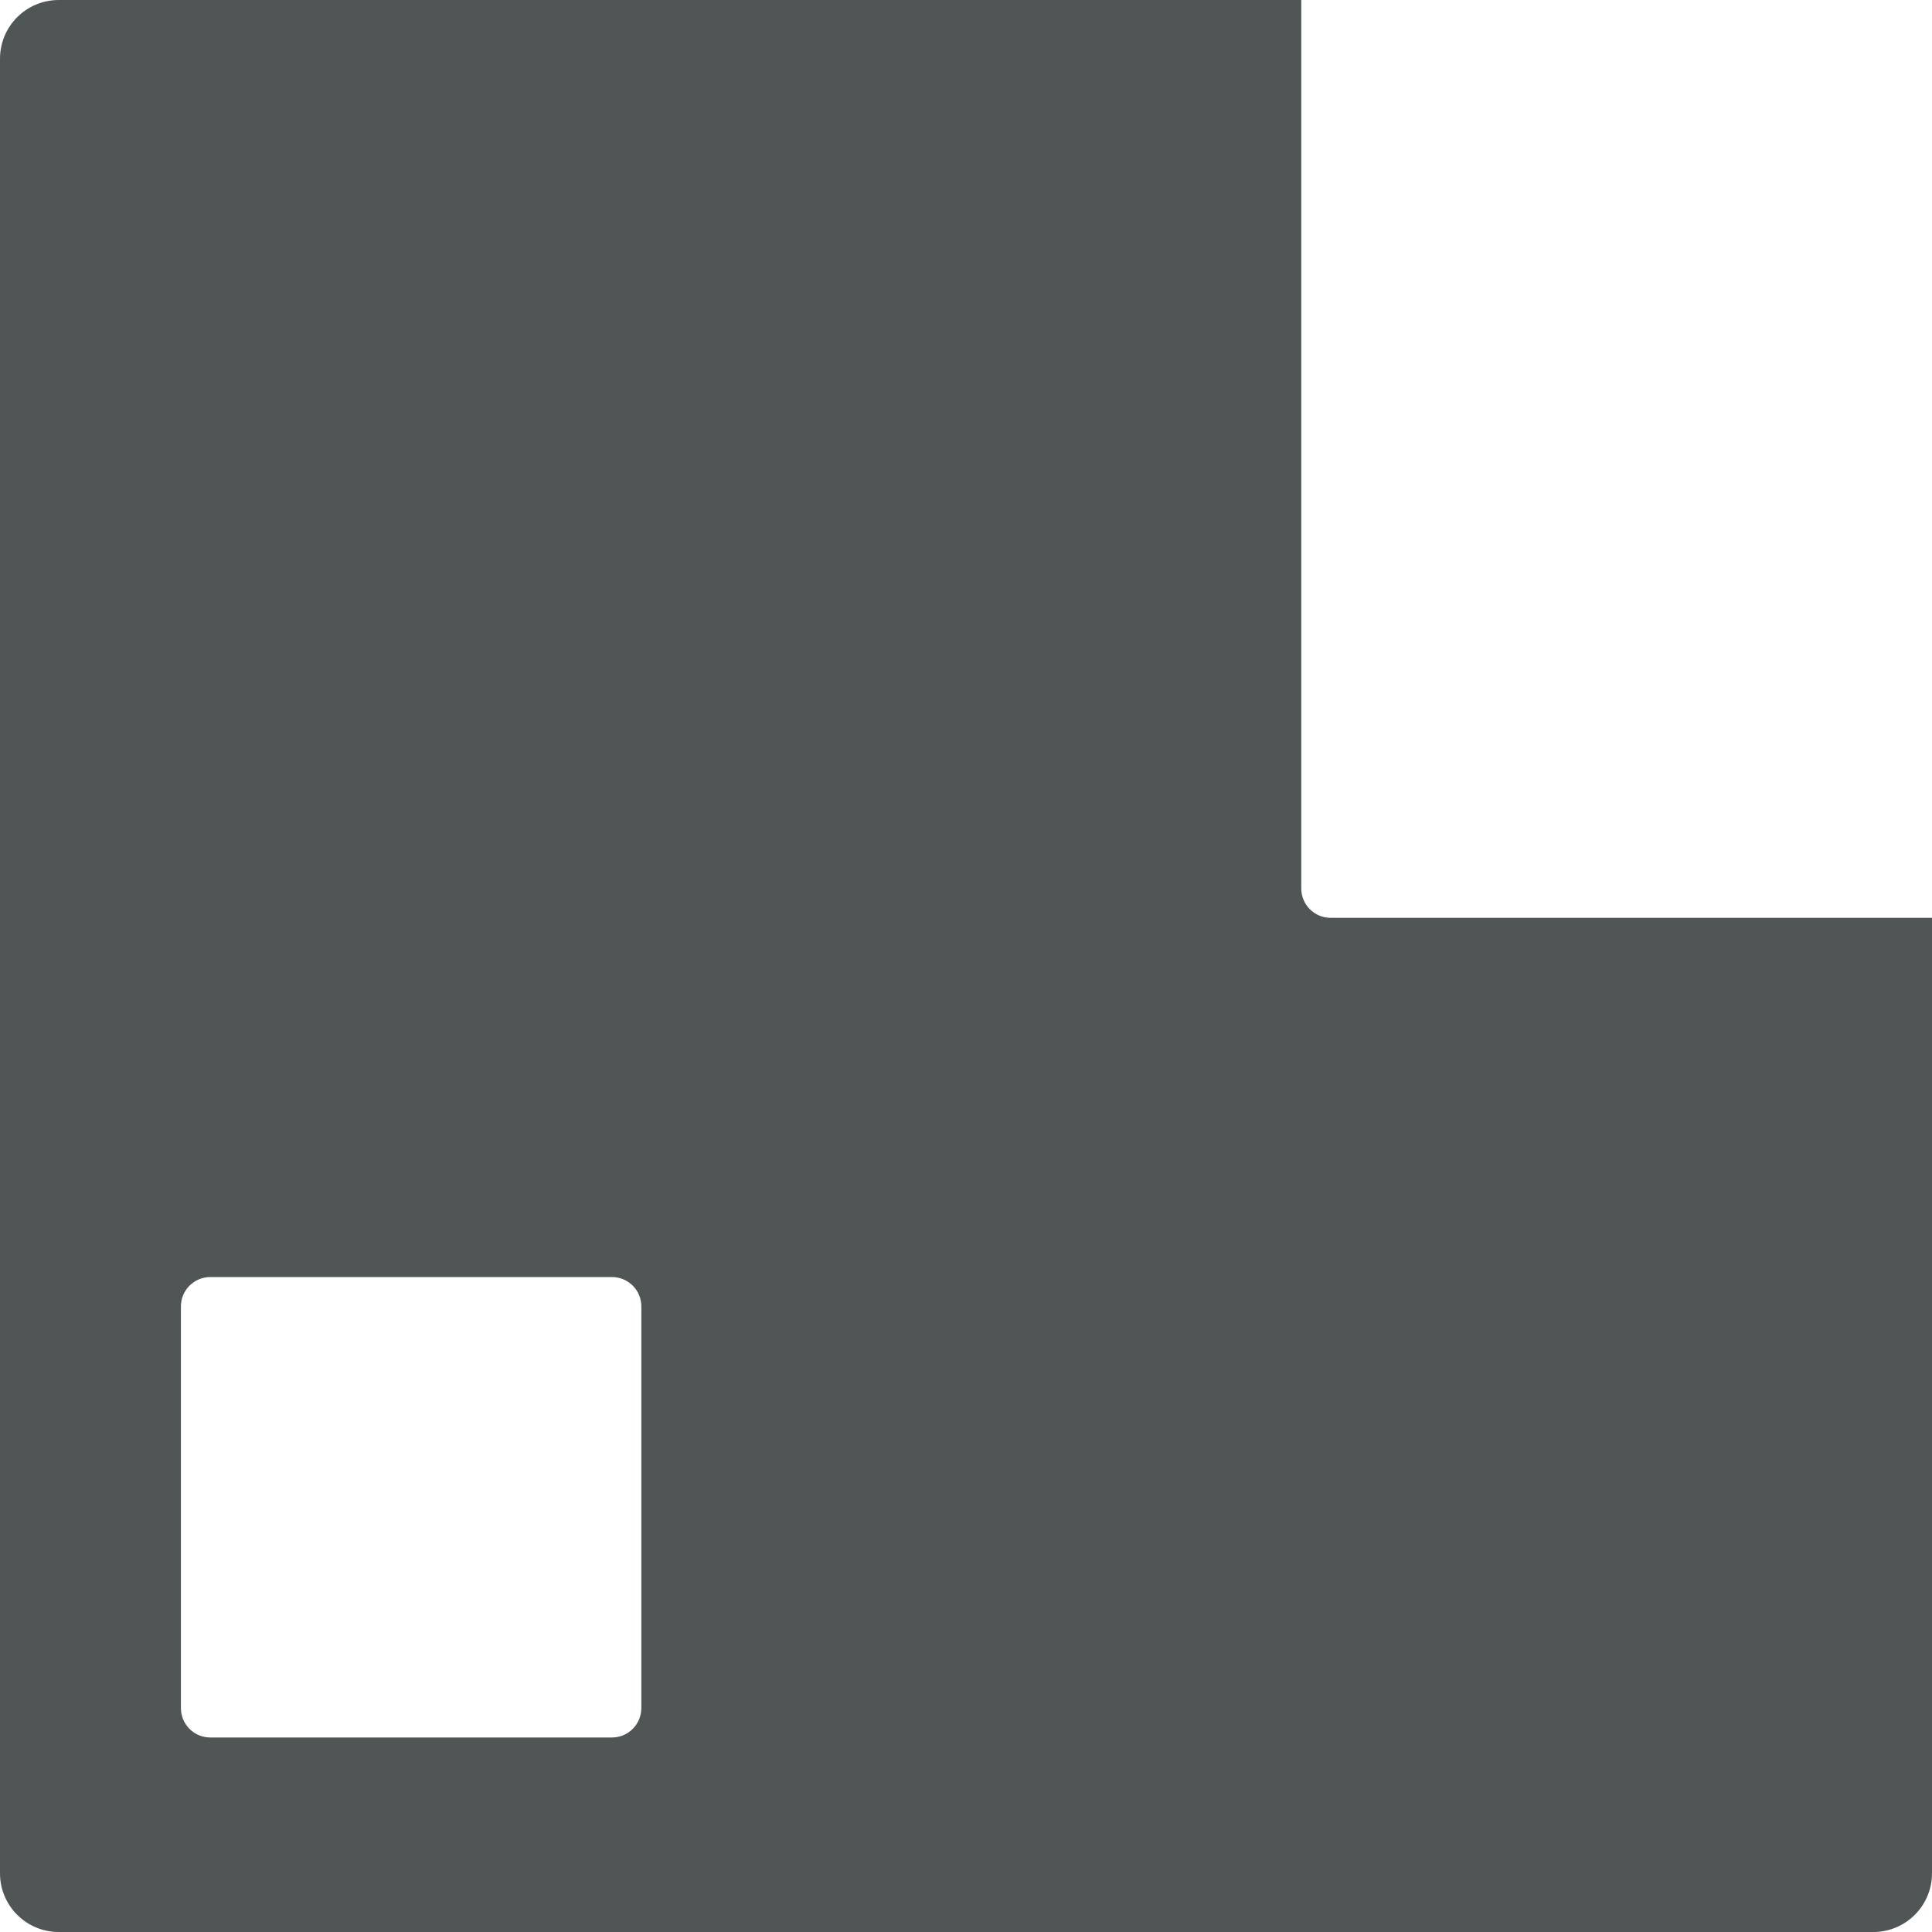 <?xml version="1.0" encoding="utf-8"?>
<!-- Generator: Adobe Illustrator 15.1.0, SVG Export Plug-In . SVG Version: 6.00 Build 0)  -->
<!DOCTYPE svg PUBLIC "-//W3C//DTD SVG 1.1//EN" "http://www.w3.org/Graphics/SVG/1.1/DTD/svg11.dtd">
<svg version="1.1" id="Ebene_1" xmlns="http://www.w3.org/2000/svg" xmlns:xlink="http://www.w3.org/1999/xlink" x="0px" y="0px"
	 width="56px" height="56px" viewBox="0 0 56 56" enable-background="new 0 0 56 56" xml:space="preserve">
<path fill="#505555" d="M38.569,26.604c-0.47,0-0.851-0.381-0.851-0.851V0H1.701C0.762,0,0,0.762,0,1.701v52.599
	C0,55.238,0.762,56,1.701,56H54.3c0.938,0,1.7-0.762,1.7-1.701V26.604H38.569z M18.589,49.511c0,0.47-0.381,0.851-0.851,0.851H6.095
	c-0.47,0-0.851-0.381-0.851-0.851V37.867c0-0.47,0.381-0.851,0.851-0.851h11.644c0.47,0,0.851,0.381,0.851,0.851V49.511z"/>
</svg>

